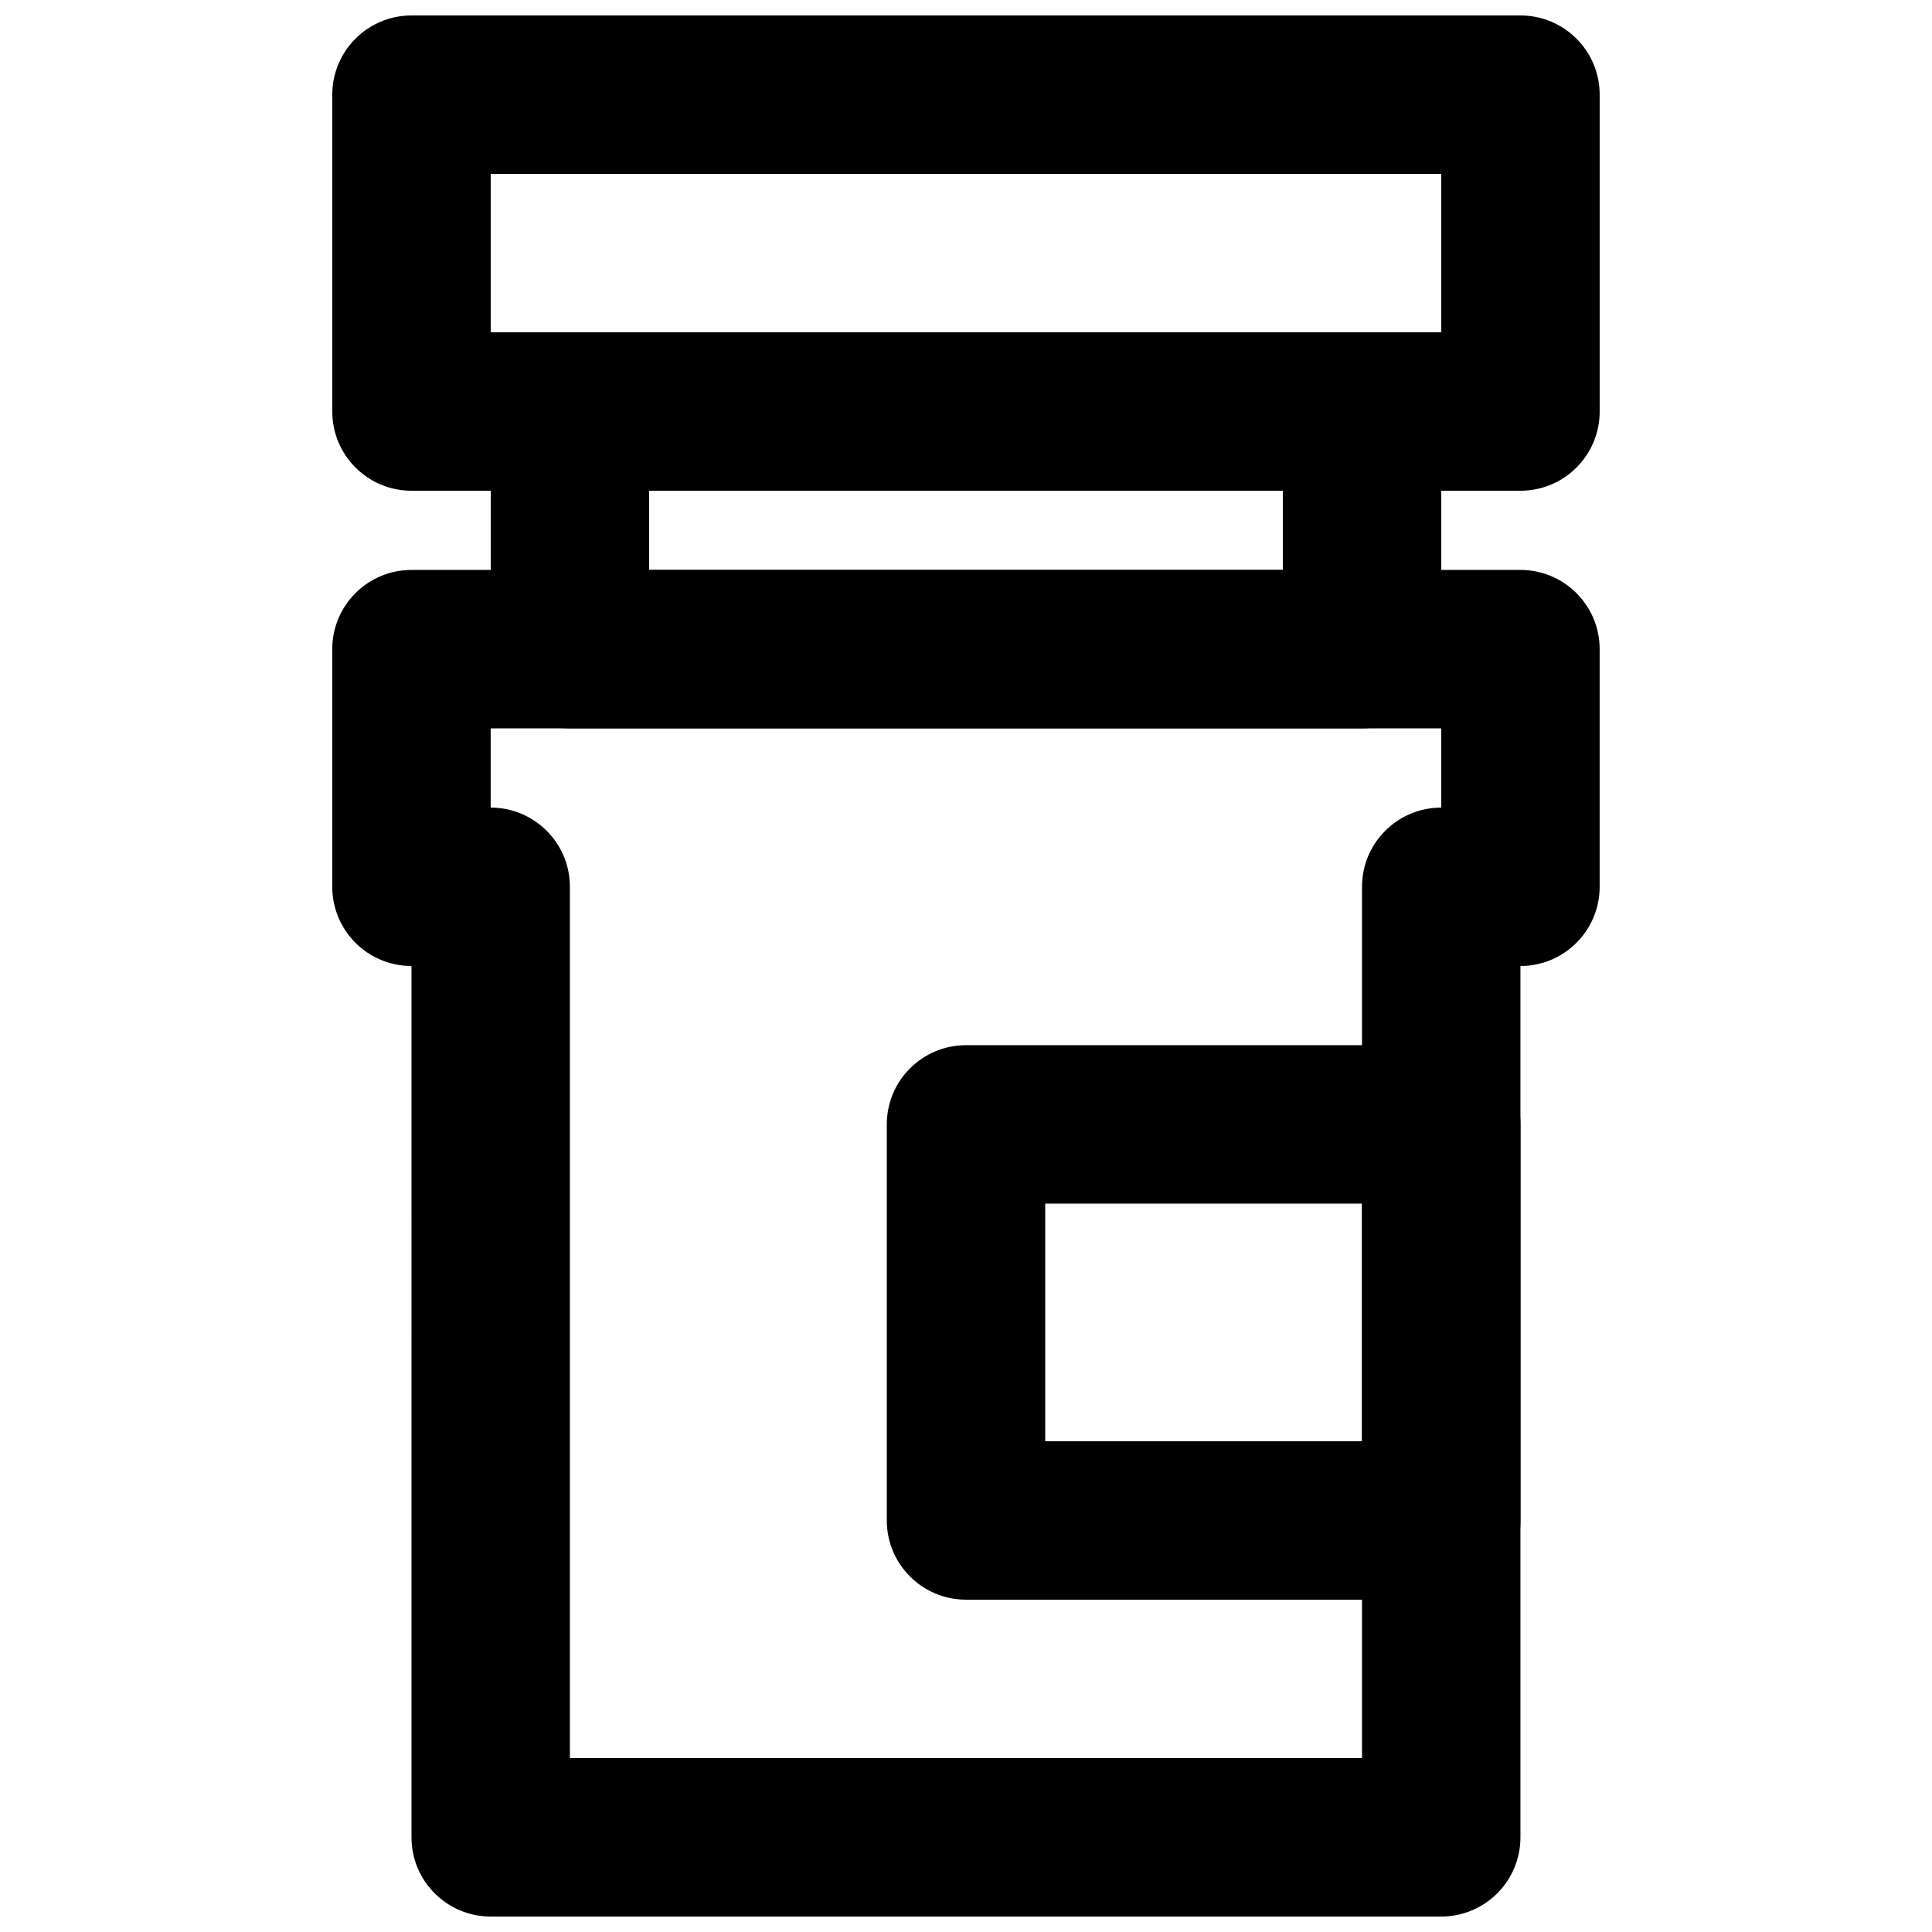 <?xml version="1.0" encoding="UTF-8"?>
<!-- Uploaded to: SVG Repo, www.svgrepo.com, Generator: SVG Repo Mixer Tools -->
<svg width="800px" height="800px" version="1.1" viewBox="144 144 512 512" xmlns="http://www.w3.org/2000/svg">
 <defs>
  <clipPath id="b">
   <path d="m232 295h336v356.9h-336z"/>
  </clipPath>
  <clipPath id="a">
   <path d="m232 148.09h336v126.91h-336z"/>
  </clipPath>
 </defs>
 <g clip-path="url(#b)">
  <path d="m253.05 630.91c0 11.594 9.398 20.992 20.992 20.992h251.9c11.594 0 20.992-9.398 20.992-20.992v-230.91c11.594 0 20.992-9.398 20.992-20.992v-62.977c0-11.594-9.398-20.992-20.992-20.992h-293.89c-11.594 0-20.992 9.398-20.992 20.992v62.977c0 11.594 9.398 20.992 20.992 20.992zm272.89-272.89c-11.594 0-20.992 9.398-20.992 20.992v230.91h-209.92v-230.91c0-11.594-9.398-20.992-20.992-20.992v-20.992h251.9z" fill-rule="evenodd"/>
 </g>
 <g clip-path="url(#a)">
  <path d="m253.05 274.05h293.89c11.594 0 20.992-9.398 20.992-20.992v-83.969c0-11.594-9.398-20.992-20.992-20.992h-293.89c-11.594 0-20.992 9.398-20.992 20.992v83.969c0 11.594 9.398 20.992 20.992 20.992zm20.992-83.969h251.9v41.984h-251.9z" fill-rule="evenodd"/>
 </g>
 <path d="m295.04 337.02h209.92c11.594 0 20.992-9.398 20.992-20.992v-62.977c0-11.594-9.398-20.992-20.992-20.992h-209.92c-11.594 0-20.992 9.398-20.992 20.992v62.977c0 11.594 9.398 20.992 20.992 20.992zm20.992-62.977h167.93v20.992h-167.93z" fill-rule="evenodd"/>
 <path d="m400 567.93h125.95c11.594 0 20.992-9.398 20.992-20.992v-104.96c0-11.594-9.398-20.992-20.992-20.992h-125.95c-11.594 0-20.992 9.398-20.992 20.992v104.96c0 11.594 9.398 20.992 20.992 20.992zm20.992-104.96h83.965v62.973h-83.965z" fill-rule="evenodd"/>
</svg>